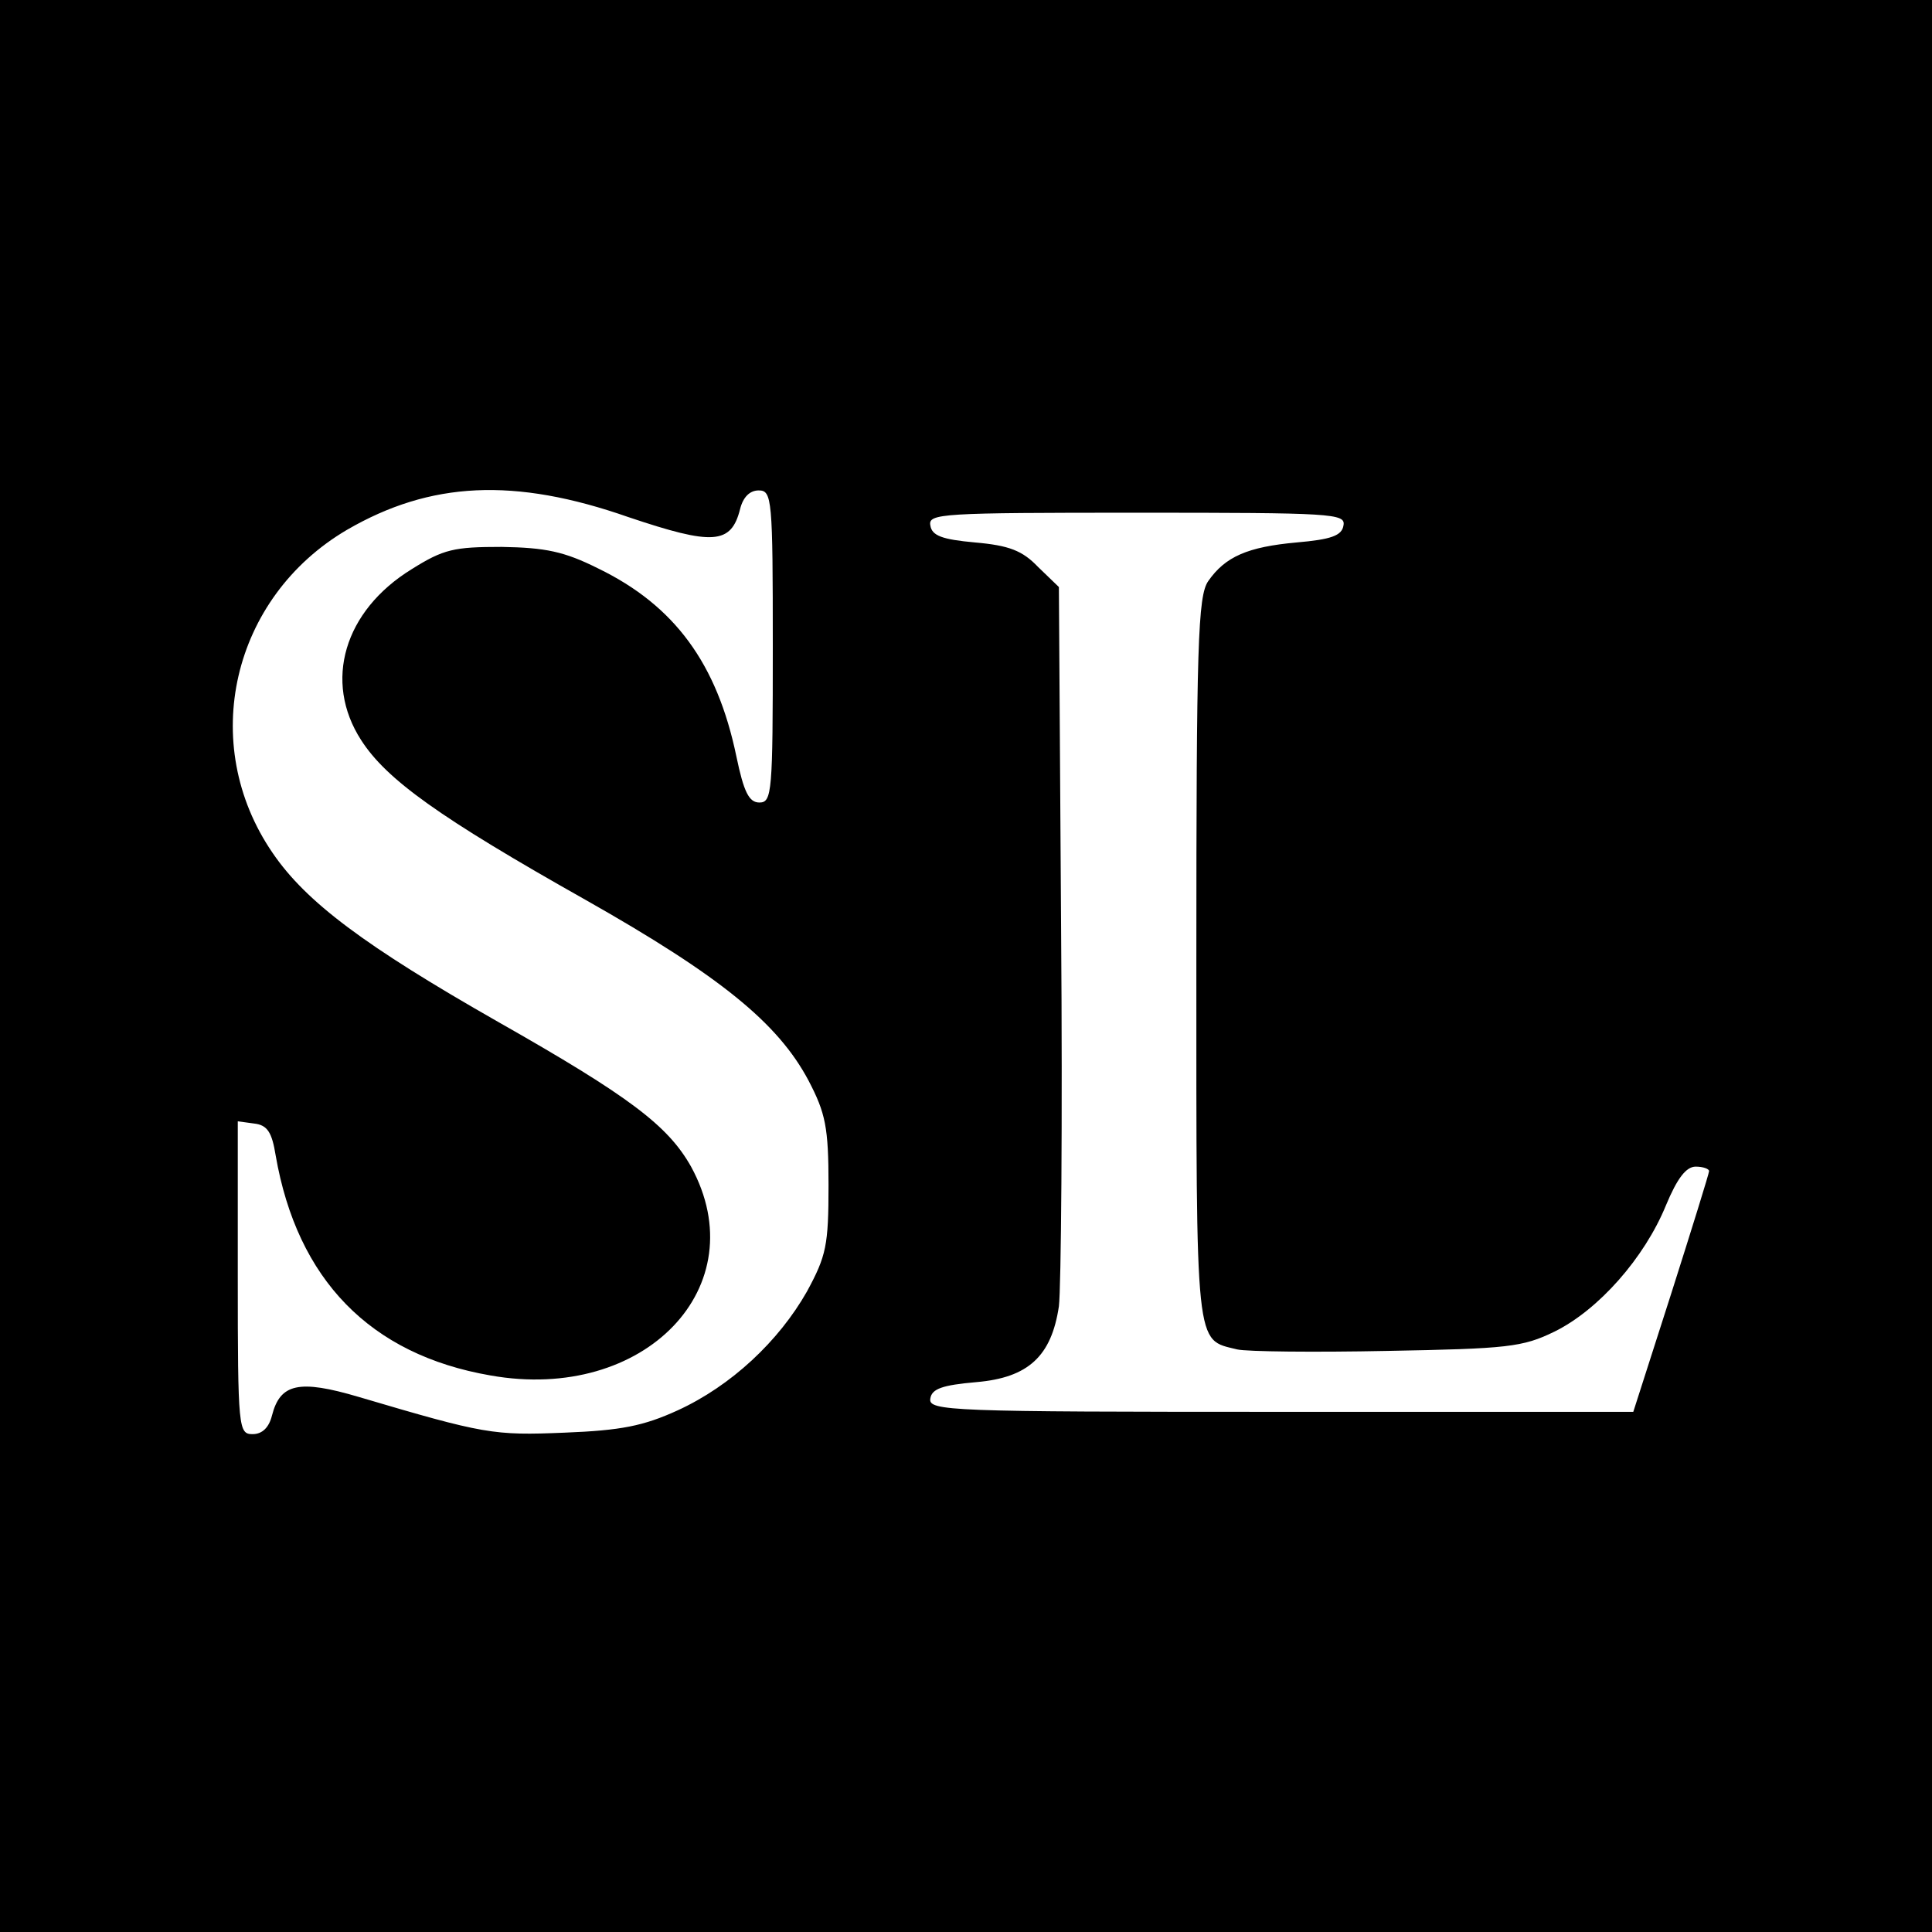 <?xml version="1.0" standalone="no"?>
<!DOCTYPE svg PUBLIC "-//W3C//DTD SVG 20010904//EN"
 "http://www.w3.org/TR/2001/REC-SVG-20010904/DTD/svg10.dtd">
<svg version="1.0" xmlns="http://www.w3.org/2000/svg"
 width="260pt" height="260pt" viewBox="0 0 260 260"
 preserveAspectRatio="xMidYMid meet">
<g transform="translate(0,260) scale(0.1,-0.1)"
fill="#000000" stroke="none">
<path d="M0 1300 l0 -1300 1300 0 1300 0 0 1300 0 1300 -1300 0 -1300 0 0
-1300z m846 604 c113 -38 138 -37 150 11 4 16 13 25 25 25 18 0 19 -11 19
-210 0 -196 -1 -210 -18 -210 -14 0 -21 14 -31 62 -26 125 -83 203 -186 253
-46 23 -71 28 -130 29 -64 0 -78 -3 -121 -30 -91 -56 -119 -151 -68 -230 34
-53 105 -104 302 -215 182 -103 259 -166 300 -243 23 -44 27 -63 27 -141 0
-81 -3 -95 -29 -143 -38 -67 -102 -127 -174 -160 -46 -21 -76 -27 -152 -30
-96 -4 -108 -2 -277 48 -81 24 -106 18 -117 -25 -4 -16 -13 -25 -26 -25 -19 0
-20 7 -20 211 l0 210 22 -3 c18 -2 24 -12 29 -43 29 -167 127 -268 289 -296
208 -37 358 120 270 281 -31 55 -82 94 -260 195 -179 102 -258 161 -303 227
-101 147 -55 344 100 435 112 65 225 71 379 17z m962 -11 c-2 -14 -17 -19 -63
-23 -66 -6 -96 -19 -119 -52 -14 -20 -16 -86 -16 -510 0 -529 -2 -510 55 -524
13 -3 104 -4 202 -2 162 3 182 5 225 26 59 29 121 99 150 170 15 36 27 52 40
52 10 0 18 -3 18 -6 0 -3 -23 -77 -51 -165 l-51 -159 -475 0 c-446 0 -474 1
-471 18 2 13 16 18 62 22 70 6 101 35 111 102 3 24 5 251 3 505 l-3 463 -28
27 c-21 22 -39 29 -85 33 -44 4 -58 9 -60 23 -3 16 15 17 278 17 263 0 281 -1
278 -17z"/>
</g>
</svg>
